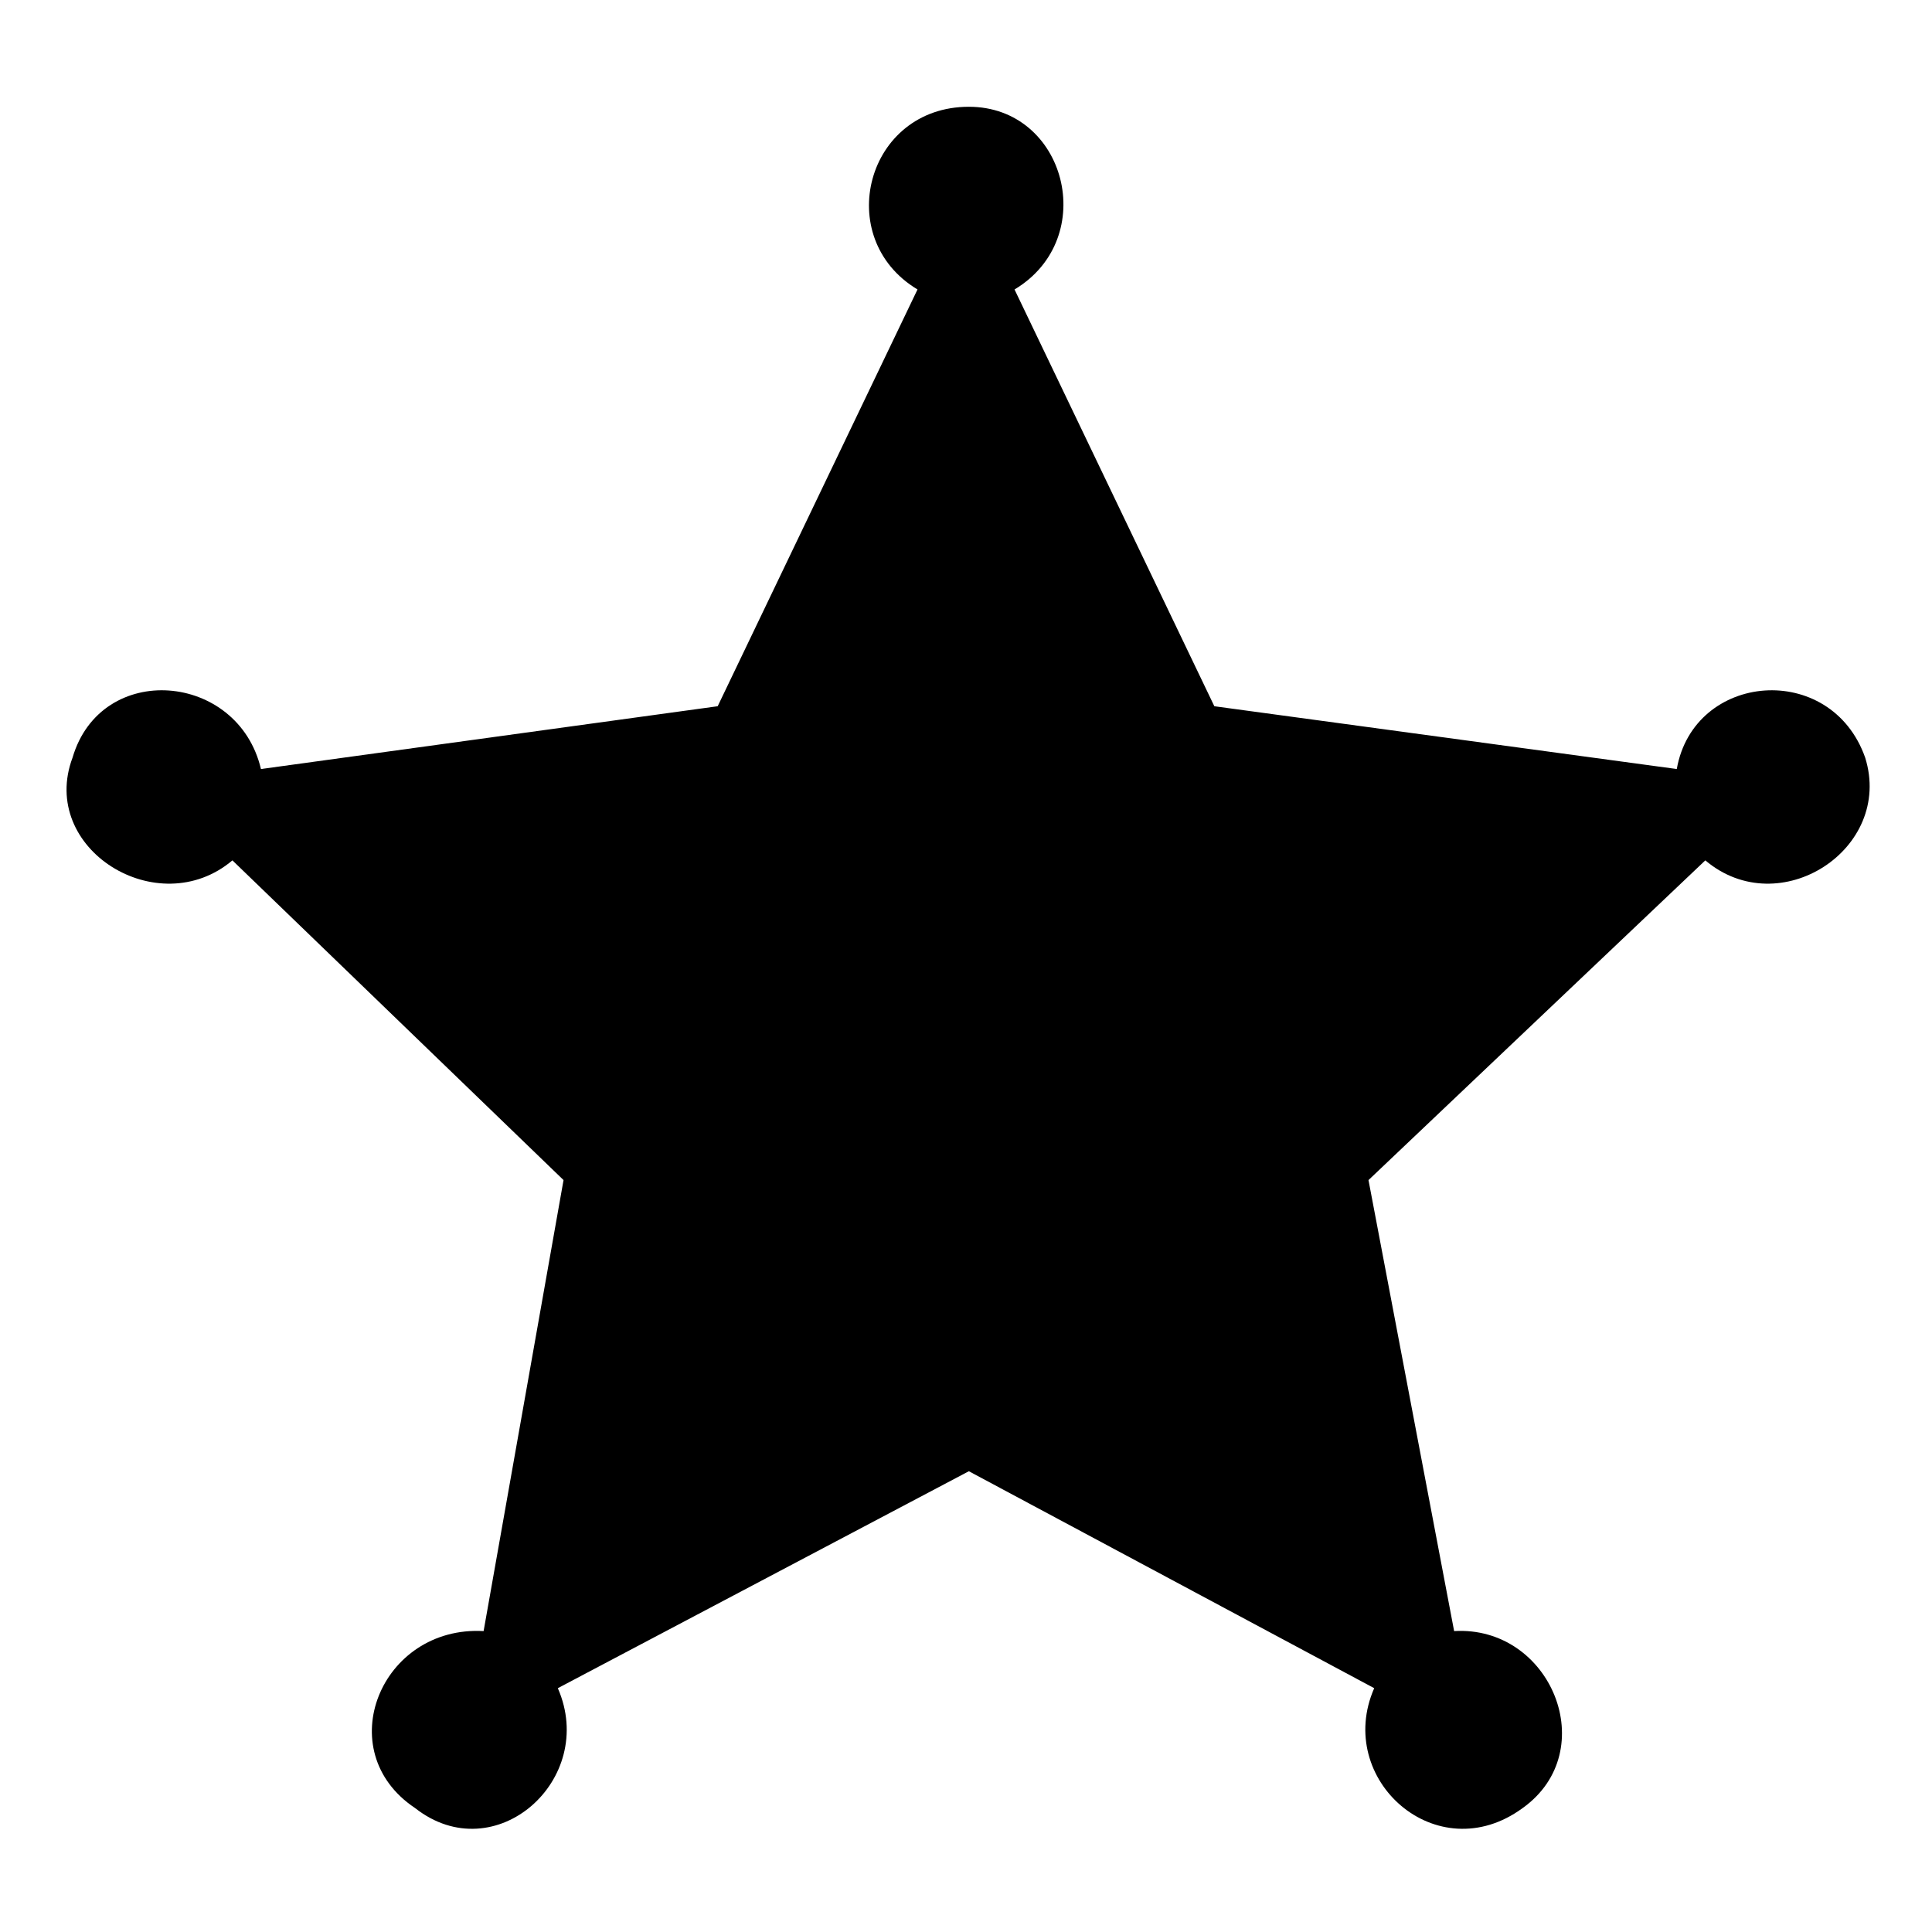 <?xml version="1.0" encoding="UTF-8"?>
<!-- Uploaded to: SVG Repo, www.svgrepo.com, Generator: SVG Repo Mixer Tools -->
<svg fill="#000000" width="800px" height="800px" version="1.1" viewBox="144 144 512 512" xmlns="http://www.w3.org/2000/svg">
 <path d="m412.86 220.71 52.953 110.45 122.55 16.641c4.539-25.719 40.848-28.746 49.926-3.027 7.566 24.207-22.695 43.875-42.363 27.234l-89.262 84.727 22.695 119.52c25.719-1.512 39.336 31.773 18.156 46.902-22.695 16.641-49.926-7.566-39.336-31.773l-107.42-57.492-108.93 57.492c10.59 24.207-16.641 48.414-37.824 31.773-22.695-15.129-9.078-48.414 18.156-46.902l21.18-119.52-87.75-84.727c-19.668 16.641-51.441-3.027-42.363-27.234 7.566-25.719 43.875-22.695 49.926 3.027l121.04-16.641 52.953-110.45c-22.695-13.617-13.617-48.414 13.617-48.414 25.719 0 34.797 34.797 12.105 48.414z" fill-rule="evenodd"/>
</svg>